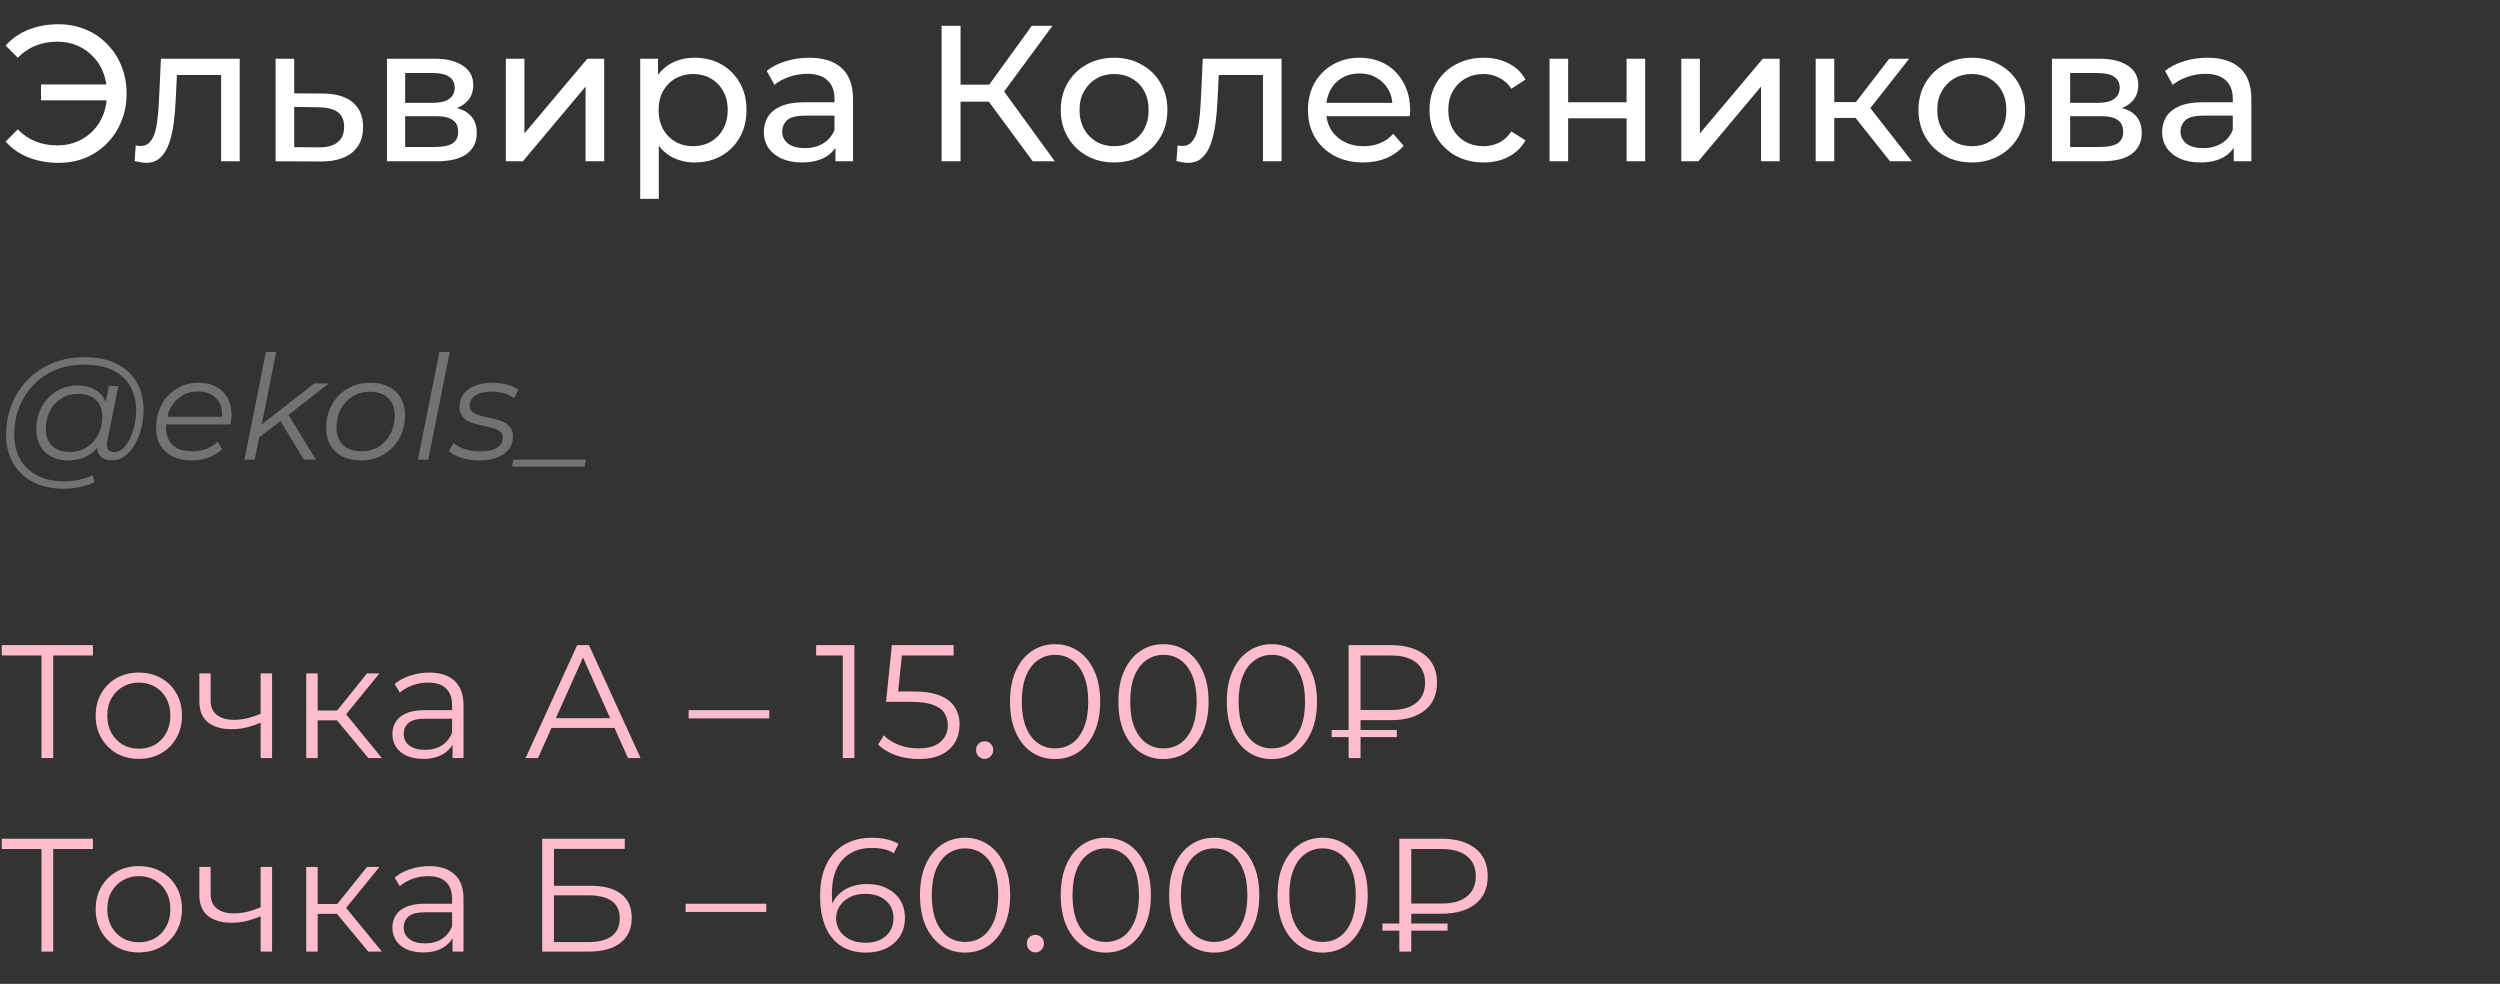 <?xml version="1.0" encoding="UTF-8"?> <svg xmlns="http://www.w3.org/2000/svg" width="310" height="122" viewBox="0 0 310 122" fill="none"><rect x="0" y="0" width="310" height="122" fill="#333333" stroke="none"/><path d="M7.902 60.6C6.414 60.6 5.136 60.318 4.068 59.754C3 59.19 2.178 58.404 1.602 57.396C1.038 56.388 0.756 55.224 0.756 53.904C0.756 52.596 0.984 51.36 1.44 50.196C1.896 49.032 2.55 48.012 3.402 47.136C4.254 46.248 5.28 45.552 6.48 45.048C7.68 44.544 9.024 44.292 10.512 44.292C12.072 44.292 13.392 44.568 14.472 45.12C15.564 45.66 16.392 46.422 16.956 47.406C17.52 48.378 17.802 49.518 17.802 50.826C17.802 51.654 17.7 52.446 17.496 53.202C17.304 53.946 17.028 54.612 16.668 55.2C16.32 55.776 15.906 56.238 15.426 56.586C14.958 56.922 14.448 57.09 13.896 57.09C13.236 57.09 12.738 56.898 12.402 56.514C12.066 56.13 11.97 55.614 12.114 54.966L12.384 53.67L12.816 52.518L12.942 50.628L13.5 47.874H14.67L13.302 54.714C13.206 55.194 13.242 55.542 13.41 55.758C13.578 55.962 13.836 56.064 14.184 56.064C14.568 56.064 14.922 55.914 15.246 55.614C15.57 55.314 15.852 54.912 16.092 54.408C16.344 53.904 16.536 53.346 16.668 52.734C16.812 52.122 16.884 51.492 16.884 50.844C16.884 49.716 16.638 48.732 16.146 47.892C15.666 47.04 14.946 46.38 13.986 45.912C13.026 45.444 11.832 45.21 10.404 45.21C9.096 45.21 7.908 45.438 6.84 45.894C5.784 46.338 4.878 46.956 4.122 47.748C3.366 48.54 2.784 49.464 2.376 50.52C1.968 51.564 1.764 52.674 1.764 53.85C1.764 55.002 1.998 56.016 2.466 56.892C2.946 57.768 3.648 58.452 4.572 58.944C5.508 59.436 6.648 59.682 7.992 59.682C8.64 59.682 9.264 59.616 9.864 59.484C10.464 59.352 11.01 59.16 11.502 58.908L11.7 59.808C11.184 60.06 10.59 60.252 9.918 60.384C9.258 60.528 8.586 60.6 7.902 60.6ZM8.424 57.09C7.656 57.09 6.972 56.934 6.372 56.622C5.784 56.31 5.322 55.866 4.986 55.29C4.662 54.714 4.5 54.036 4.5 53.256C4.5 52.488 4.626 51.774 4.878 51.114C5.13 50.454 5.484 49.878 5.94 49.386C6.396 48.882 6.936 48.492 7.56 48.216C8.184 47.94 8.874 47.802 9.63 47.802C10.842 47.802 11.772 48.132 12.42 48.792C13.068 49.44 13.398 50.364 13.41 51.564C13.422 52.584 13.23 53.514 12.834 54.354C12.438 55.182 11.868 55.848 11.124 56.352C10.38 56.844 9.48 57.09 8.424 57.09ZM8.676 56.046C9.456 56.046 10.146 55.854 10.746 55.47C11.346 55.086 11.82 54.57 12.168 53.922C12.516 53.262 12.69 52.518 12.69 51.69C12.69 50.778 12.42 50.076 11.88 49.584C11.34 49.092 10.596 48.846 9.648 48.846C8.892 48.846 8.214 49.032 7.614 49.404C7.014 49.776 6.54 50.292 6.192 50.952C5.856 51.6 5.688 52.344 5.688 53.184C5.688 54.096 5.952 54.804 6.48 55.308C7.008 55.8 7.74 56.046 8.676 56.046ZM23.764 57.09C22.864 57.09 22.078 56.928 21.406 56.604C20.746 56.268 20.236 55.8 19.876 55.2C19.528 54.6 19.354 53.886 19.354 53.058C19.354 51.978 19.582 51.018 20.038 50.178C20.494 49.338 21.118 48.678 21.91 48.198C22.702 47.706 23.596 47.46 24.592 47.46C25.432 47.46 26.158 47.622 26.77 47.946C27.382 48.258 27.856 48.714 28.192 49.314C28.54 49.914 28.714 50.634 28.714 51.474C28.714 51.666 28.702 51.864 28.678 52.068C28.654 52.26 28.624 52.446 28.588 52.626H20.29L20.452 51.672H27.994L27.472 52.032C27.592 51.276 27.538 50.64 27.31 50.124C27.082 49.608 26.728 49.218 26.248 48.954C25.78 48.678 25.216 48.54 24.556 48.54C23.788 48.54 23.104 48.732 22.504 49.116C21.904 49.488 21.436 50.01 21.1 50.682C20.764 51.342 20.596 52.116 20.596 53.004C20.596 53.952 20.866 54.684 21.406 55.2C21.958 55.704 22.78 55.956 23.872 55.956C24.508 55.956 25.096 55.854 25.636 55.65C26.176 55.434 26.62 55.14 26.968 54.768L27.544 55.686C27.1 56.13 26.542 56.478 25.87 56.73C25.21 56.97 24.508 57.09 23.764 57.09ZM31.837 54.48L32.089 52.914L38.965 47.55H40.783L35.617 51.564L34.915 52.104L31.837 54.48ZM30.307 57L32.971 43.644H34.249L31.585 57H30.307ZM37.687 57L34.699 52.086L35.581 51.132L39.181 57H37.687ZM44.749 57.09C43.873 57.09 43.111 56.928 42.463 56.604C41.827 56.268 41.329 55.8 40.969 55.2C40.621 54.6 40.447 53.892 40.447 53.076C40.447 51.996 40.681 51.036 41.149 50.196C41.617 49.344 42.265 48.678 43.093 48.198C43.921 47.706 44.863 47.46 45.919 47.46C46.795 47.46 47.551 47.622 48.187 47.946C48.835 48.27 49.333 48.732 49.681 49.332C50.041 49.932 50.221 50.64 50.221 51.456C50.221 52.536 49.987 53.502 49.519 54.354C49.051 55.194 48.403 55.86 47.575 56.352C46.759 56.844 45.817 57.09 44.749 57.09ZM44.839 55.956C45.631 55.956 46.333 55.77 46.945 55.398C47.569 55.014 48.055 54.486 48.403 53.814C48.763 53.142 48.943 52.38 48.943 51.528C48.943 50.592 48.667 49.866 48.115 49.35C47.575 48.834 46.813 48.576 45.829 48.576C45.049 48.576 44.347 48.768 43.723 49.152C43.099 49.536 42.607 50.064 42.247 50.736C41.899 51.396 41.725 52.158 41.725 53.022C41.725 53.946 41.995 54.666 42.535 55.182C43.087 55.698 43.855 55.956 44.839 55.956ZM51.823 57L54.487 43.644H55.765L53.101 57H51.823ZM59.41 57.09C58.642 57.09 57.916 56.982 57.233 56.766C56.548 56.55 56.02 56.274 55.648 55.938L56.261 54.93C56.62 55.254 57.094 55.512 57.682 55.704C58.27 55.884 58.889 55.974 59.536 55.974C60.437 55.974 61.127 55.824 61.606 55.524C62.099 55.224 62.344 54.81 62.344 54.282C62.344 53.922 62.212 53.652 61.949 53.472C61.697 53.28 61.367 53.136 60.959 53.04C60.55 52.932 60.118 52.83 59.663 52.734C59.206 52.638 58.775 52.518 58.367 52.374C57.959 52.218 57.623 51.984 57.358 51.672C57.106 51.36 56.98 50.94 56.98 50.412C56.98 49.812 57.148 49.29 57.484 48.846C57.833 48.402 58.312 48.06 58.925 47.82C59.536 47.58 60.257 47.46 61.084 47.46C61.684 47.46 62.279 47.538 62.867 47.694C63.455 47.85 63.928 48.066 64.288 48.342L63.748 49.368C63.377 49.08 62.944 48.876 62.453 48.756C61.961 48.624 61.468 48.558 60.977 48.558C60.1 48.558 59.422 48.72 58.943 49.044C58.474 49.356 58.24 49.77 58.24 50.286C58.24 50.646 58.367 50.922 58.618 51.114C58.883 51.306 59.218 51.456 59.627 51.564C60.035 51.672 60.467 51.774 60.922 51.87C61.391 51.954 61.822 52.074 62.218 52.23C62.627 52.386 62.956 52.614 63.209 52.914C63.472 53.202 63.605 53.61 63.605 54.138C63.605 54.762 63.431 55.296 63.083 55.74C62.734 56.172 62.242 56.508 61.606 56.748C60.983 56.976 60.251 57.09 59.41 57.09ZM63.484 57.864L63.664 57H72.664L72.484 57.864H63.484Z" fill="#727272"></path><path d="M5.088 12.44V10.472H14.088V12.44H5.088ZM7.248 3.008C8.464 3.008 9.584 3.224 10.608 3.656C11.632 4.072 12.52 4.672 13.272 5.456C14.04 6.224 14.632 7.128 15.048 8.168C15.48 9.208 15.696 10.352 15.696 11.6C15.696 12.848 15.48 13.992 15.048 15.032C14.632 16.072 14.04 16.984 13.272 17.768C12.52 18.536 11.632 19.136 10.608 19.568C9.584 19.984 8.464 20.192 7.248 20.192C5.904 20.192 4.664 19.968 3.528 19.52C2.408 19.072 1.464 18.416 0.696 17.552L2.208 16.04C2.88 16.728 3.624 17.232 4.44 17.552C5.272 17.872 6.168 18.032 7.128 18.032C8.008 18.032 8.824 17.872 9.576 17.552C10.328 17.232 10.976 16.792 11.52 16.232C12.08 15.656 12.512 14.976 12.816 14.192C13.12 13.392 13.272 12.528 13.272 11.6C13.272 10.672 13.12 9.816 12.816 9.032C12.512 8.232 12.08 7.552 11.52 6.992C10.976 6.416 10.328 5.968 9.576 5.648C8.824 5.328 8.008 5.168 7.128 5.168C6.168 5.168 5.272 5.328 4.44 5.648C3.624 5.968 2.88 6.472 2.208 7.16L0.696 5.648C1.464 4.784 2.408 4.128 3.528 3.68C4.664 3.232 5.904 3.008 7.248 3.008ZM16.69 19.976L16.834 18.032C16.946 18.048 17.05 18.064 17.146 18.08C17.242 18.096 17.33 18.104 17.41 18.104C17.922 18.104 18.322 17.928 18.61 17.576C18.914 17.224 19.138 16.76 19.282 16.184C19.426 15.592 19.53 14.928 19.594 14.192C19.658 13.456 19.706 12.72 19.738 11.984L19.954 7.28H29.722V20H27.418V8.624L27.97 9.296H21.442L21.97 8.6L21.802 12.128C21.754 13.248 21.666 14.296 21.538 15.272C21.41 16.248 21.21 17.104 20.938 17.84C20.682 18.576 20.322 19.152 19.858 19.568C19.41 19.984 18.826 20.192 18.106 20.192C17.898 20.192 17.674 20.168 17.434 20.12C17.21 20.088 16.962 20.04 16.69 19.976ZM40.057 11.6C41.673 11.616 42.905 11.984 43.753 12.704C44.601 13.424 45.025 14.44 45.025 15.752C45.025 17.128 44.561 18.192 43.633 18.944C42.705 19.68 41.393 20.04 39.697 20.024L34.177 20V7.28H36.481V11.576L40.057 11.6ZM39.505 18.272C40.545 18.288 41.329 18.08 41.857 17.648C42.401 17.216 42.673 16.576 42.673 15.728C42.673 14.896 42.409 14.288 41.881 13.904C41.353 13.52 40.561 13.32 39.505 13.304L36.481 13.256V18.248L39.505 18.272ZM47.982 20V7.28H53.886C55.374 7.28 56.542 7.568 57.39 8.144C58.254 8.704 58.686 9.504 58.686 10.544C58.686 11.584 58.278 12.392 57.462 12.968C56.662 13.528 55.598 13.808 54.27 13.808L54.63 13.184C56.15 13.184 57.278 13.464 58.014 14.024C58.75 14.584 59.118 15.408 59.118 16.496C59.118 17.6 58.702 18.464 57.87 19.088C57.054 19.696 55.798 20 54.102 20H47.982ZM50.238 18.224H53.934C54.894 18.224 55.614 18.08 56.094 17.792C56.574 17.488 56.814 17.008 56.814 16.352C56.814 15.68 56.59 15.192 56.142 14.888C55.71 14.568 55.022 14.408 54.078 14.408H50.238V18.224ZM50.238 12.752H53.694C54.574 12.752 55.238 12.592 55.686 12.272C56.15 11.936 56.382 11.472 56.382 10.88C56.382 10.272 56.15 9.816 55.686 9.512C55.238 9.208 54.574 9.056 53.694 9.056H50.238V12.752ZM62.724 20V7.28H65.028V16.544L72.828 7.28H74.916V20H72.612V10.736L64.836 20H62.724ZM86.132 20.144C85.076 20.144 84.108 19.904 83.228 19.424C82.364 18.928 81.668 18.2 81.14 17.24C80.628 16.28 80.372 15.08 80.372 13.64C80.372 12.2 80.62 11 81.116 10.04C81.628 9.08 82.316 8.36 83.18 7.88C84.06 7.4 85.044 7.16 86.132 7.16C87.38 7.16 88.484 7.432 89.444 7.976C90.404 8.52 91.164 9.28 91.724 10.256C92.284 11.216 92.564 12.344 92.564 13.64C92.564 14.936 92.284 16.072 91.724 17.048C91.164 18.024 90.404 18.784 89.444 19.328C88.484 19.872 87.38 20.144 86.132 20.144ZM79.388 24.656V7.28H81.596V10.712L81.452 13.664L81.692 16.616V24.656H79.388ZM85.94 18.128C86.756 18.128 87.484 17.944 88.124 17.576C88.78 17.208 89.292 16.688 89.66 16.016C90.044 15.328 90.236 14.536 90.236 13.64C90.236 12.728 90.044 11.944 89.66 11.288C89.292 10.616 88.78 10.096 88.124 9.728C87.484 9.36 86.756 9.176 85.94 9.176C85.14 9.176 84.412 9.36 83.756 9.728C83.116 10.096 82.604 10.616 82.22 11.288C81.852 11.944 81.668 12.728 81.668 13.64C81.668 14.536 81.852 15.328 82.22 16.016C82.604 16.688 83.116 17.208 83.756 17.576C84.412 17.944 85.14 18.128 85.94 18.128ZM103.595 20V17.312L103.475 16.808V12.224C103.475 11.248 103.187 10.496 102.611 9.968C102.051 9.424 101.203 9.152 100.067 9.152C99.314 9.152 98.579 9.28 97.859 9.536C97.138 9.776 96.531 10.104 96.034 10.52L95.075 8.792C95.731 8.264 96.514 7.864 97.427 7.592C98.355 7.304 99.323 7.16 100.331 7.16C102.075 7.16 103.419 7.584 104.363 8.432C105.307 9.28 105.779 10.576 105.779 12.32V20H103.595ZM99.418 20.144C98.475 20.144 97.642 19.984 96.922 19.664C96.219 19.344 95.674 18.904 95.29 18.344C94.906 17.768 94.715 17.12 94.715 16.4C94.715 15.712 94.874 15.088 95.195 14.528C95.531 13.968 96.067 13.52 96.802 13.184C97.555 12.848 98.562 12.68 99.826 12.68H103.859V14.336H99.922C98.77 14.336 97.995 14.528 97.594 14.912C97.195 15.296 96.995 15.76 96.995 16.304C96.995 16.928 97.243 17.432 97.739 17.816C98.234 18.184 98.922 18.368 99.802 18.368C100.667 18.368 101.419 18.176 102.059 17.792C102.715 17.408 103.187 16.848 103.475 16.112L103.931 17.696C103.627 18.448 103.091 19.048 102.323 19.496C101.555 19.928 100.587 20.144 99.418 20.144ZM128.061 20L121.965 11.72L123.909 10.52L130.797 20H128.061ZM116.757 20V3.2H119.109V20H116.757ZM118.389 12.608V10.496H123.837V12.608H118.389ZM124.125 11.864L121.917 11.528L127.941 3.2H130.509L124.125 11.864ZM138.157 20.144C136.877 20.144 135.741 19.864 134.749 19.304C133.757 18.744 132.973 17.976 132.397 17C131.821 16.008 131.533 14.888 131.533 13.64C131.533 12.376 131.821 11.256 132.397 10.28C132.973 9.304 133.757 8.544 134.749 8C135.741 7.44 136.877 7.16 138.157 7.16C139.421 7.16 140.549 7.44 141.541 8C142.549 8.544 143.333 9.304 143.893 10.28C144.469 11.24 144.757 12.36 144.757 13.64C144.757 14.904 144.469 16.024 143.893 17C143.333 17.976 142.549 18.744 141.541 19.304C140.549 19.864 139.421 20.144 138.157 20.144ZM138.157 18.128C138.973 18.128 139.701 17.944 140.341 17.576C140.997 17.208 141.509 16.688 141.877 16.016C142.245 15.328 142.429 14.536 142.429 13.64C142.429 12.728 142.245 11.944 141.877 11.288C141.509 10.616 140.997 10.096 140.341 9.728C139.701 9.36 138.973 9.176 138.157 9.176C137.341 9.176 136.613 9.36 135.973 9.728C135.333 10.096 134.821 10.616 134.437 11.288C134.053 11.944 133.861 12.728 133.861 13.64C133.861 14.536 134.053 15.328 134.437 16.016C134.821 16.688 135.333 17.208 135.973 17.576C136.613 17.944 137.341 18.128 138.157 18.128ZM145.878 19.976L146.022 18.032C146.134 18.048 146.238 18.064 146.334 18.08C146.43 18.096 146.518 18.104 146.598 18.104C147.11 18.104 147.51 17.928 147.798 17.576C148.102 17.224 148.326 16.76 148.47 16.184C148.614 15.592 148.718 14.928 148.782 14.192C148.846 13.456 148.894 12.72 148.926 11.984L149.142 7.28H158.91V20H156.606V8.624L157.158 9.296H150.63L151.158 8.6L150.99 12.128C150.942 13.248 150.854 14.296 150.726 15.272C150.598 16.248 150.398 17.104 150.126 17.84C149.87 18.576 149.51 19.152 149.046 19.568C148.598 19.984 148.014 20.192 147.294 20.192C147.086 20.192 146.862 20.168 146.622 20.12C146.398 20.088 146.15 20.04 145.878 19.976ZM169.029 20.144C167.669 20.144 166.469 19.864 165.429 19.304C164.405 18.744 163.605 17.976 163.029 17C162.469 16.024 162.189 14.904 162.189 13.64C162.189 12.376 162.461 11.256 163.005 10.28C163.565 9.304 164.325 8.544 165.285 8C166.261 7.44 167.357 7.16 168.573 7.16C169.805 7.16 170.893 7.432 171.837 7.976C172.781 8.52 173.517 9.288 174.045 10.28C174.589 11.256 174.861 12.4 174.861 13.712C174.861 13.808 174.853 13.92 174.837 14.048C174.837 14.176 174.829 14.296 174.813 14.408H163.989V12.752H173.613L172.677 13.328C172.693 12.512 172.525 11.784 172.173 11.144C171.821 10.504 171.333 10.008 170.709 9.656C170.101 9.288 169.389 9.104 168.573 9.104C167.773 9.104 167.061 9.288 166.437 9.656C165.813 10.008 165.325 10.512 164.973 11.168C164.621 11.808 164.445 12.544 164.445 13.376V13.76C164.445 14.608 164.637 15.368 165.021 16.04C165.421 16.696 165.973 17.208 166.677 17.576C167.381 17.944 168.189 18.128 169.101 18.128C169.853 18.128 170.533 18 171.141 17.744C171.765 17.488 172.309 17.104 172.773 16.592L174.045 18.08C173.469 18.752 172.749 19.264 171.885 19.616C171.037 19.968 170.085 20.144 169.029 20.144ZM183.979 20.144C182.683 20.144 181.523 19.864 180.499 19.304C179.491 18.744 178.699 17.976 178.123 17C177.547 16.024 177.259 14.904 177.259 13.64C177.259 12.376 177.547 11.256 178.123 10.28C178.699 9.304 179.491 8.544 180.499 8C181.523 7.44 182.683 7.16 183.979 7.16C185.131 7.16 186.155 7.392 187.051 7.856C187.963 8.304 188.667 8.976 189.163 9.872L187.411 11C186.995 10.376 186.483 9.92 185.875 9.632C185.283 9.328 184.643 9.176 183.955 9.176C183.123 9.176 182.379 9.36 181.723 9.728C181.067 10.096 180.547 10.616 180.163 11.288C179.779 11.944 179.587 12.728 179.587 13.64C179.587 14.552 179.779 15.344 180.163 16.016C180.547 16.688 181.067 17.208 181.723 17.576C182.379 17.944 183.123 18.128 183.955 18.128C184.643 18.128 185.283 17.984 185.875 17.696C186.483 17.392 186.995 16.928 187.411 16.304L189.163 17.408C188.667 18.288 187.963 18.968 187.051 19.448C186.155 19.912 185.131 20.144 183.979 20.144ZM192.146 20V7.28H194.45V12.68H201.698V7.28H204.002V20H201.698V14.672H194.45V20H192.146ZM208.482 20V7.28H210.786V16.544L218.586 7.28H220.674V20H218.37V10.736L210.594 20H208.482ZM234.362 20L229.442 13.808L231.338 12.656L237.074 20H234.362ZM225.146 20V7.28H227.45V20H225.146ZM226.754 14.624V12.656H230.954V14.624H226.754ZM231.53 13.904L229.394 13.616L234.266 7.28H236.738L231.53 13.904ZM244.516 20.144C243.236 20.144 242.1 19.864 241.108 19.304C240.116 18.744 239.332 17.976 238.756 17C238.18 16.008 237.892 14.888 237.892 13.64C237.892 12.376 238.18 11.256 238.756 10.28C239.332 9.304 240.116 8.544 241.108 8C242.1 7.44 243.236 7.16 244.516 7.16C245.78 7.16 246.908 7.44 247.9 8C248.908 8.544 249.692 9.304 250.252 10.28C250.828 11.24 251.116 12.36 251.116 13.64C251.116 14.904 250.828 16.024 250.252 17C249.692 17.976 248.908 18.744 247.9 19.304C246.908 19.864 245.78 20.144 244.516 20.144ZM244.516 18.128C245.332 18.128 246.06 17.944 246.7 17.576C247.356 17.208 247.868 16.688 248.236 16.016C248.604 15.328 248.788 14.536 248.788 13.64C248.788 12.728 248.604 11.944 248.236 11.288C247.868 10.616 247.356 10.096 246.7 9.728C246.06 9.36 245.332 9.176 244.516 9.176C243.7 9.176 242.972 9.36 242.332 9.728C241.692 10.096 241.18 10.616 240.796 11.288C240.412 11.944 240.22 12.728 240.22 13.64C240.22 14.536 240.412 15.328 240.796 16.016C241.18 16.688 241.692 17.208 242.332 17.576C242.972 17.944 243.7 18.128 244.516 18.128ZM254.443 20V7.28H260.347C261.835 7.28 263.003 7.568 263.851 8.144C264.715 8.704 265.147 9.504 265.147 10.544C265.147 11.584 264.739 12.392 263.923 12.968C263.123 13.528 262.059 13.808 260.731 13.808L261.091 13.184C262.611 13.184 263.739 13.464 264.475 14.024C265.211 14.584 265.579 15.408 265.579 16.496C265.579 17.6 265.163 18.464 264.331 19.088C263.515 19.696 262.259 20 260.563 20H254.443ZM256.699 18.224H260.395C261.355 18.224 262.075 18.08 262.555 17.792C263.035 17.488 263.275 17.008 263.275 16.352C263.275 15.68 263.051 15.192 262.603 14.888C262.171 14.568 261.483 14.408 260.539 14.408H256.699V18.224ZM256.699 12.752H260.155C261.035 12.752 261.699 12.592 262.147 12.272C262.611 11.936 262.843 11.472 262.843 10.88C262.843 10.272 262.611 9.816 262.147 9.512C261.699 9.208 261.035 9.056 260.155 9.056H256.699V12.752ZM276.985 20V17.312L276.865 16.808V12.224C276.865 11.248 276.577 10.496 276.001 9.968C275.441 9.424 274.593 9.152 273.457 9.152C272.705 9.152 271.969 9.28 271.249 9.536C270.529 9.776 269.921 10.104 269.425 10.52L268.465 8.792C269.121 8.264 269.905 7.864 270.817 7.592C271.745 7.304 272.713 7.16 273.721 7.16C275.465 7.16 276.809 7.584 277.753 8.432C278.697 9.28 279.169 10.576 279.169 12.32V20H276.985ZM272.809 20.144C271.865 20.144 271.033 19.984 270.313 19.664C269.609 19.344 269.065 18.904 268.681 18.344C268.297 17.768 268.105 17.12 268.105 16.4C268.105 15.712 268.265 15.088 268.585 14.528C268.921 13.968 269.457 13.52 270.193 13.184C270.945 12.848 271.953 12.68 273.217 12.68H277.249V14.336H273.313C272.161 14.336 271.385 14.528 270.985 14.912C270.585 15.296 270.385 15.76 270.385 16.304C270.385 16.928 270.633 17.432 271.129 17.816C271.625 18.184 272.313 18.368 273.193 18.368C274.057 18.368 274.809 18.176 275.449 17.792C276.105 17.408 276.577 16.848 276.865 16.112L277.321 17.696C277.017 18.448 276.481 19.048 275.713 19.496C274.945 19.928 273.977 20.144 272.809 20.144Z" fill="white"></path><path d="M5.14 94V80.88L5.54 81.28H0.22V80H11.52V81.28H6.22L6.6 80.88V94H5.14ZM17.204 94.1C16.191 94.1 15.277 93.873 14.464 93.42C13.664 92.953 13.031 92.32 12.564 91.52C12.097 90.707 11.864 89.78 11.864 88.74C11.864 87.687 12.097 86.76 12.564 85.96C13.031 85.16 13.664 84.533 14.464 84.08C15.264 83.627 16.177 83.4 17.204 83.4C18.244 83.4 19.164 83.627 19.964 84.08C20.777 84.533 21.411 85.16 21.864 85.96C22.331 86.76 22.564 87.687 22.564 88.74C22.564 89.78 22.331 90.707 21.864 91.52C21.411 92.32 20.777 92.953 19.964 93.42C19.151 93.873 18.231 94.1 17.204 94.1ZM17.204 92.84C17.964 92.84 18.637 92.673 19.224 92.34C19.811 91.993 20.271 91.513 20.604 90.9C20.951 90.273 21.124 89.553 21.124 88.74C21.124 87.913 20.951 87.193 20.604 86.58C20.271 85.967 19.811 85.493 19.224 85.16C18.637 84.813 17.971 84.64 17.224 84.64C16.477 84.64 15.811 84.813 15.224 85.16C14.637 85.493 14.171 85.967 13.824 86.58C13.477 87.193 13.304 87.913 13.304 88.74C13.304 89.553 13.477 90.273 13.824 90.9C14.171 91.513 14.637 91.993 15.224 92.34C15.811 92.673 16.471 92.84 17.204 92.84ZM32.439 89.56C31.826 89.827 31.206 90.04 30.579 90.2C29.966 90.347 29.352 90.42 28.739 90.42C27.499 90.42 26.519 90.14 25.799 89.58C25.079 89.007 24.719 88.127 24.719 86.94V83.5H26.119V86.86C26.119 87.66 26.379 88.26 26.899 88.66C27.419 89.06 28.119 89.26 28.999 89.26C29.532 89.26 30.092 89.193 30.679 89.06C31.266 88.913 31.859 88.707 32.459 88.44L32.439 89.56ZM32.319 94V83.5H33.739V94H32.319ZM45.672 94L41.352 88.8L42.532 88.1L47.352 94H45.672ZM37.972 94V83.5H39.392V94H37.972ZM38.952 89.32V88.1H42.332V89.32H38.952ZM42.652 88.9L41.332 88.7L45.512 83.5H47.052L42.652 88.9ZM56.117 94V91.68L56.057 91.3V87.42C56.057 86.527 55.804 85.84 55.297 85.36C54.804 84.88 54.064 84.64 53.077 84.64C52.397 84.64 51.751 84.753 51.137 84.98C50.524 85.207 50.004 85.507 49.577 85.88L48.937 84.82C49.471 84.367 50.111 84.02 50.857 83.78C51.604 83.527 52.391 83.4 53.217 83.4C54.577 83.4 55.624 83.74 56.357 84.42C57.104 85.087 57.477 86.107 57.477 87.48V94H56.117ZM52.497 94.1C51.711 94.1 51.024 93.973 50.437 93.72C49.864 93.453 49.424 93.093 49.117 92.64C48.811 92.173 48.657 91.64 48.657 91.04C48.657 90.493 48.784 90 49.037 89.56C49.304 89.107 49.731 88.747 50.317 88.48C50.917 88.2 51.717 88.06 52.717 88.06H56.337V89.12H52.757C51.744 89.12 51.037 89.3 50.637 89.66C50.251 90.02 50.057 90.467 50.057 91C50.057 91.6 50.291 92.08 50.757 92.44C51.224 92.8 51.877 92.98 52.717 92.98C53.517 92.98 54.204 92.8 54.777 92.44C55.364 92.067 55.791 91.533 56.057 90.84L56.377 91.82C56.111 92.513 55.644 93.067 54.977 93.48C54.324 93.893 53.497 94.1 52.497 94.1ZM65.172 94L71.572 80H73.032L79.432 94H77.872L71.992 80.86H72.592L66.712 94H65.172ZM67.692 90.26L68.132 89.06H76.272L76.712 90.26H67.692ZM85.389 89.08V88.06H95.389V89.08H85.389ZM104.503 94V80.6L105.143 81.28H101.203V80H105.943V94H104.503ZM113.91 94.12C112.91 94.12 111.957 93.96 111.05 93.64C110.143 93.307 109.423 92.867 108.89 92.32L109.59 91.18C110.03 91.647 110.63 92.033 111.39 92.34C112.163 92.647 112.997 92.8 113.89 92.8C115.077 92.8 115.977 92.54 116.59 92.02C117.217 91.487 117.53 90.793 117.53 89.94C117.53 89.34 117.383 88.827 117.09 88.4C116.81 87.96 116.33 87.62 115.65 87.38C114.97 87.14 114.037 87.02 112.85 87.02H109.87L110.59 80H118.25V81.28H111.17L111.91 80.58L111.29 86.46L110.55 85.74H113.17C114.583 85.74 115.717 85.913 116.57 86.26C117.423 86.607 118.037 87.093 118.41 87.72C118.797 88.333 118.99 89.053 118.99 89.88C118.99 90.667 118.803 91.387 118.43 92.04C118.057 92.68 117.497 93.187 116.75 93.56C116.003 93.933 115.057 94.12 113.91 94.12ZM122.098 94.1C121.805 94.1 121.551 93.993 121.338 93.78C121.138 93.567 121.038 93.307 121.038 93C121.038 92.68 121.138 92.42 121.338 92.22C121.551 92.02 121.805 91.92 122.098 91.92C122.391 91.92 122.638 92.02 122.838 92.22C123.051 92.42 123.158 92.68 123.158 93C123.158 93.307 123.051 93.567 122.838 93.78C122.638 93.993 122.391 94.1 122.098 94.1ZM130.822 94.12C129.742 94.12 128.782 93.84 127.942 93.28C127.102 92.707 126.442 91.893 125.962 90.84C125.482 89.773 125.242 88.493 125.242 87C125.242 85.507 125.482 84.233 125.962 83.18C126.442 82.113 127.102 81.3 127.942 80.74C128.782 80.167 129.742 79.88 130.822 79.88C131.902 79.88 132.862 80.167 133.702 80.74C134.542 81.3 135.202 82.113 135.682 83.18C136.175 84.233 136.422 85.507 136.422 87C136.422 88.493 136.175 89.773 135.682 90.84C135.202 91.893 134.542 92.707 133.702 93.28C132.862 93.84 131.902 94.12 130.822 94.12ZM130.822 92.8C131.648 92.8 132.368 92.58 132.982 92.14C133.595 91.687 134.075 91.033 134.422 90.18C134.768 89.313 134.942 88.253 134.942 87C134.942 85.747 134.768 84.693 134.422 83.84C134.075 82.973 133.595 82.32 132.982 81.88C132.368 81.427 131.648 81.2 130.822 81.2C130.022 81.2 129.308 81.427 128.682 81.88C128.055 82.32 127.568 82.973 127.222 83.84C126.875 84.693 126.702 85.747 126.702 87C126.702 88.253 126.875 89.313 127.222 90.18C127.568 91.033 128.055 91.687 128.682 92.14C129.308 92.58 130.022 92.8 130.822 92.8ZM144.264 94.12C143.184 94.12 142.224 93.84 141.384 93.28C140.544 92.707 139.884 91.893 139.404 90.84C138.924 89.773 138.684 88.493 138.684 87C138.684 85.507 138.924 84.233 139.404 83.18C139.884 82.113 140.544 81.3 141.384 80.74C142.224 80.167 143.184 79.88 144.264 79.88C145.344 79.88 146.304 80.167 147.144 80.74C147.984 81.3 148.644 82.113 149.124 83.18C149.617 84.233 149.864 85.507 149.864 87C149.864 88.493 149.617 89.773 149.124 90.84C148.644 91.893 147.984 92.707 147.144 93.28C146.304 93.84 145.344 94.12 144.264 94.12ZM144.264 92.8C145.09 92.8 145.81 92.58 146.424 92.14C147.037 91.687 147.517 91.033 147.864 90.18C148.21 89.313 148.384 88.253 148.384 87C148.384 85.747 148.21 84.693 147.864 83.84C147.517 82.973 147.037 82.32 146.424 81.88C145.81 81.427 145.09 81.2 144.264 81.2C143.464 81.2 142.75 81.427 142.124 81.88C141.497 82.32 141.01 82.973 140.664 83.84C140.317 84.693 140.144 85.747 140.144 87C140.144 88.253 140.317 89.313 140.664 90.18C141.01 91.033 141.497 91.687 142.124 92.14C142.75 92.58 143.464 92.8 144.264 92.8ZM157.706 94.12C156.626 94.12 155.666 93.84 154.826 93.28C153.986 92.707 153.326 91.893 152.846 90.84C152.366 89.773 152.126 88.493 152.126 87C152.126 85.507 152.366 84.233 152.846 83.18C153.326 82.113 153.986 81.3 154.826 80.74C155.666 80.167 156.626 79.88 157.706 79.88C158.786 79.88 159.746 80.167 160.586 80.74C161.426 81.3 162.086 82.113 162.566 83.18C163.059 84.233 163.306 85.507 163.306 87C163.306 88.493 163.059 89.773 162.566 90.84C162.086 91.893 161.426 92.707 160.586 93.28C159.746 93.84 158.786 94.12 157.706 94.12ZM157.706 92.8C158.533 92.8 159.253 92.58 159.866 92.14C160.479 91.687 160.959 91.033 161.306 90.18C161.653 89.313 161.826 88.253 161.826 87C161.826 85.747 161.653 84.693 161.306 83.84C160.959 82.973 160.479 82.32 159.866 81.88C159.253 81.427 158.533 81.2 157.706 81.2C156.906 81.2 156.193 81.427 155.566 81.88C154.939 82.32 154.453 82.973 154.106 83.84C153.759 84.693 153.586 85.747 153.586 87C153.586 88.253 153.759 89.313 154.106 90.18C154.453 91.033 154.939 91.687 155.566 92.14C156.193 92.58 156.906 92.8 157.706 92.8ZM167.228 94V80H172.468C174.241 80 175.635 80.4 176.648 81.2C177.675 82 178.188 83.147 178.188 84.64C178.188 86.147 177.675 87.3 176.648 88.1C175.635 88.9 174.241 89.3 172.468 89.3H168.048L168.708 88.6V94H167.228ZM168.708 88.72L168.048 88.04H172.488C173.848 88.04 174.888 87.747 175.608 87.16C176.341 86.573 176.708 85.74 176.708 84.66C176.708 83.58 176.341 82.747 175.608 82.16C174.888 81.573 173.848 81.28 172.488 81.28H168.048L168.708 80.58V88.72ZM165.128 91.4V90.52H173.208V91.4H165.128ZM5.14 118V104.88L5.54 105.28H0.22V104H11.52V105.28H6.22L6.6 104.88V118H5.14ZM17.204 118.1C16.191 118.1 15.277 117.873 14.464 117.42C13.664 116.953 13.031 116.32 12.564 115.52C12.097 114.707 11.864 113.78 11.864 112.74C11.864 111.687 12.097 110.76 12.564 109.96C13.031 109.16 13.664 108.533 14.464 108.08C15.264 107.627 16.177 107.4 17.204 107.4C18.244 107.4 19.164 107.627 19.964 108.08C20.777 108.533 21.411 109.16 21.864 109.96C22.331 110.76 22.564 111.687 22.564 112.74C22.564 113.78 22.331 114.707 21.864 115.52C21.411 116.32 20.777 116.953 19.964 117.42C19.151 117.873 18.231 118.1 17.204 118.1ZM17.204 116.84C17.964 116.84 18.637 116.673 19.224 116.34C19.811 115.993 20.271 115.513 20.604 114.9C20.951 114.273 21.124 113.553 21.124 112.74C21.124 111.913 20.951 111.193 20.604 110.58C20.271 109.967 19.811 109.493 19.224 109.16C18.637 108.813 17.971 108.64 17.224 108.64C16.477 108.64 15.811 108.813 15.224 109.16C14.637 109.493 14.171 109.967 13.824 110.58C13.477 111.193 13.304 111.913 13.304 112.74C13.304 113.553 13.477 114.273 13.824 114.9C14.171 115.513 14.637 115.993 15.224 116.34C15.811 116.673 16.471 116.84 17.204 116.84ZM32.439 113.56C31.826 113.827 31.206 114.04 30.579 114.2C29.966 114.347 29.352 114.42 28.739 114.42C27.499 114.42 26.519 114.14 25.799 113.58C25.079 113.007 24.719 112.127 24.719 110.94V107.5H26.119V110.86C26.119 111.66 26.379 112.26 26.899 112.66C27.419 113.06 28.119 113.26 28.999 113.26C29.532 113.26 30.092 113.193 30.679 113.06C31.266 112.913 31.859 112.707 32.459 112.44L32.439 113.56ZM32.319 118V107.5H33.739V118H32.319ZM45.672 118L41.352 112.8L42.532 112.1L47.352 118H45.672ZM37.972 118V107.5H39.392V118H37.972ZM38.952 113.32V112.1H42.332V113.32H38.952ZM42.652 112.9L41.332 112.7L45.512 107.5H47.052L42.652 112.9ZM56.117 118V115.68L56.057 115.3V111.42C56.057 110.527 55.804 109.84 55.297 109.36C54.804 108.88 54.064 108.64 53.077 108.64C52.397 108.64 51.751 108.753 51.137 108.98C50.524 109.207 50.004 109.507 49.577 109.88L48.937 108.82C49.471 108.367 50.111 108.02 50.857 107.78C51.604 107.527 52.391 107.4 53.217 107.4C54.577 107.4 55.624 107.74 56.357 108.42C57.104 109.087 57.477 110.107 57.477 111.48V118H56.117ZM52.497 118.1C51.711 118.1 51.024 117.973 50.437 117.72C49.864 117.453 49.424 117.093 49.117 116.64C48.811 116.173 48.657 115.64 48.657 115.04C48.657 114.493 48.784 114 49.037 113.56C49.304 113.107 49.731 112.747 50.317 112.48C50.917 112.2 51.717 112.06 52.717 112.06H56.337V113.12H52.757C51.744 113.12 51.037 113.3 50.637 113.66C50.251 114.02 50.057 114.467 50.057 115C50.057 115.6 50.291 116.08 50.757 116.44C51.224 116.8 51.877 116.98 52.717 116.98C53.517 116.98 54.204 116.8 54.777 116.44C55.364 116.067 55.791 115.533 56.057 114.84L56.377 115.82C56.111 116.513 55.644 117.067 54.977 117.48C54.324 117.893 53.497 118.1 52.497 118.1ZM67.232 118V104H77.472V105.26H68.692V109.84H73.272C74.925 109.84 76.178 110.18 77.032 110.86C77.898 111.527 78.332 112.513 78.332 113.82C78.332 115.167 77.865 116.2 76.932 116.92C76.012 117.64 74.685 118 72.952 118H67.232ZM68.692 116.82H72.932C74.225 116.82 75.198 116.573 75.852 116.08C76.519 115.573 76.852 114.84 76.852 113.88C76.852 111.973 75.545 111.02 72.932 111.02H68.692V116.82ZM85.018 113.08V112.06H95.018V113.08H85.018ZM107.432 118.12C106.192 118.12 105.146 117.847 104.292 117.3C103.439 116.74 102.792 115.94 102.352 114.9C101.912 113.847 101.692 112.587 101.692 111.12C101.692 109.533 101.959 108.207 102.492 107.14C103.039 106.06 103.792 105.247 104.752 104.7C105.712 104.153 106.826 103.88 108.092 103.88C108.719 103.88 109.319 103.94 109.892 104.06C110.466 104.18 110.972 104.373 111.412 104.64L110.832 105.8C110.472 105.56 110.059 105.393 109.592 105.3C109.126 105.193 108.632 105.14 108.112 105.14C106.606 105.14 105.399 105.62 104.492 106.58C103.599 107.54 103.152 108.973 103.152 110.88C103.152 111.173 103.166 111.54 103.192 111.98C103.232 112.407 103.312 112.833 103.432 113.26L102.932 112.88C103.079 112.187 103.366 111.6 103.792 111.12C104.219 110.627 104.752 110.253 105.392 110C106.032 109.747 106.732 109.62 107.492 109.62C108.426 109.62 109.246 109.793 109.952 110.14C110.659 110.487 111.212 110.973 111.612 111.6C112.012 112.227 112.212 112.967 112.212 113.82C112.212 114.687 112.006 115.447 111.592 116.1C111.179 116.74 110.606 117.24 109.872 117.6C109.152 117.947 108.339 118.12 107.432 118.12ZM107.372 116.9C108.039 116.9 108.626 116.78 109.132 116.54C109.652 116.287 110.059 115.933 110.352 115.48C110.646 115.013 110.792 114.473 110.792 113.86C110.792 112.94 110.472 112.207 109.832 111.66C109.206 111.113 108.352 110.84 107.272 110.84C106.552 110.84 105.926 110.973 105.392 111.24C104.859 111.507 104.439 111.873 104.132 112.34C103.826 112.793 103.672 113.313 103.672 113.9C103.672 114.407 103.812 114.893 104.092 115.36C104.372 115.813 104.786 116.187 105.332 116.48C105.892 116.76 106.572 116.9 107.372 116.9ZM119.66 118.12C118.58 118.12 117.62 117.84 116.78 117.28C115.94 116.707 115.28 115.893 114.8 114.84C114.32 113.773 114.08 112.493 114.08 111C114.08 109.507 114.32 108.233 114.8 107.18C115.28 106.113 115.94 105.3 116.78 104.74C117.62 104.167 118.58 103.88 119.66 103.88C120.74 103.88 121.7 104.167 122.54 104.74C123.38 105.3 124.04 106.113 124.52 107.18C125.013 108.233 125.26 109.507 125.26 111C125.26 112.493 125.013 113.773 124.52 114.84C124.04 115.893 123.38 116.707 122.54 117.28C121.7 117.84 120.74 118.12 119.66 118.12ZM119.66 116.8C120.487 116.8 121.207 116.58 121.82 116.14C122.433 115.687 122.913 115.033 123.26 114.18C123.607 113.313 123.78 112.253 123.78 111C123.78 109.747 123.607 108.693 123.26 107.84C122.913 106.973 122.433 106.32 121.82 105.88C121.207 105.427 120.487 105.2 119.66 105.2C118.86 105.2 118.147 105.427 117.52 105.88C116.893 106.32 116.407 106.973 116.06 107.84C115.713 108.693 115.54 109.747 115.54 111C115.54 112.253 115.713 113.313 116.06 114.18C116.407 115.033 116.893 115.687 117.52 116.14C118.147 116.58 118.86 116.8 119.66 116.8ZM128.387 118.1C128.094 118.1 127.841 117.993 127.627 117.78C127.427 117.567 127.327 117.307 127.327 117C127.327 116.68 127.427 116.42 127.627 116.22C127.841 116.02 128.094 115.92 128.387 115.92C128.681 115.92 128.927 116.02 129.127 116.22C129.341 116.42 129.447 116.68 129.447 117C129.447 117.307 129.341 117.567 129.127 117.78C128.927 117.993 128.681 118.1 128.387 118.1ZM137.111 118.12C136.031 118.12 135.071 117.84 134.231 117.28C133.391 116.707 132.731 115.893 132.251 114.84C131.771 113.773 131.531 112.493 131.531 111C131.531 109.507 131.771 108.233 132.251 107.18C132.731 106.113 133.391 105.3 134.231 104.74C135.071 104.167 136.031 103.88 137.111 103.88C138.191 103.88 139.151 104.167 139.991 104.74C140.831 105.3 141.491 106.113 141.971 107.18C142.464 108.233 142.711 109.507 142.711 111C142.711 112.493 142.464 113.773 141.971 114.84C141.491 115.893 140.831 116.707 139.991 117.28C139.151 117.84 138.191 118.12 137.111 118.12ZM137.111 116.8C137.937 116.8 138.657 116.58 139.271 116.14C139.884 115.687 140.364 115.033 140.711 114.18C141.057 113.313 141.231 112.253 141.231 111C141.231 109.747 141.057 108.693 140.711 107.84C140.364 106.973 139.884 106.32 139.271 105.88C138.657 105.427 137.937 105.2 137.111 105.2C136.311 105.2 135.597 105.427 134.971 105.88C134.344 106.32 133.857 106.973 133.511 107.84C133.164 108.693 132.991 109.747 132.991 111C132.991 112.253 133.164 113.313 133.511 114.18C133.857 115.033 134.344 115.687 134.971 116.14C135.597 116.58 136.311 116.8 137.111 116.8ZM150.553 118.12C149.473 118.12 148.513 117.84 147.673 117.28C146.833 116.707 146.173 115.893 145.693 114.84C145.213 113.773 144.973 112.493 144.973 111C144.973 109.507 145.213 108.233 145.693 107.18C146.173 106.113 146.833 105.3 147.673 104.74C148.513 104.167 149.473 103.88 150.553 103.88C151.633 103.88 152.593 104.167 153.433 104.74C154.273 105.3 154.933 106.113 155.413 107.18C155.906 108.233 156.153 109.507 156.153 111C156.153 112.493 155.906 113.773 155.413 114.84C154.933 115.893 154.273 116.707 153.433 117.28C152.593 117.84 151.633 118.12 150.553 118.12ZM150.553 116.8C151.379 116.8 152.099 116.58 152.713 116.14C153.326 115.687 153.806 115.033 154.153 114.18C154.499 113.313 154.673 112.253 154.673 111C154.673 109.747 154.499 108.693 154.153 107.84C153.806 106.973 153.326 106.32 152.713 105.88C152.099 105.427 151.379 105.2 150.553 105.2C149.753 105.2 149.039 105.427 148.413 105.88C147.786 106.32 147.299 106.973 146.953 107.84C146.606 108.693 146.433 109.747 146.433 111C146.433 112.253 146.606 113.313 146.953 114.18C147.299 115.033 147.786 115.687 148.413 116.14C149.039 116.58 149.753 116.8 150.553 116.8ZM163.995 118.12C162.915 118.12 161.955 117.84 161.115 117.28C160.275 116.707 159.615 115.893 159.135 114.84C158.655 113.773 158.415 112.493 158.415 111C158.415 109.507 158.655 108.233 159.135 107.18C159.615 106.113 160.275 105.3 161.115 104.74C161.955 104.167 162.915 103.88 163.995 103.88C165.075 103.88 166.035 104.167 166.875 104.74C167.715 105.3 168.375 106.113 168.855 107.18C169.348 108.233 169.595 109.507 169.595 111C169.595 112.493 169.348 113.773 168.855 114.84C168.375 115.893 167.715 116.707 166.875 117.28C166.035 117.84 165.075 118.12 163.995 118.12ZM163.995 116.8C164.822 116.8 165.542 116.58 166.155 116.14C166.768 115.687 167.248 115.033 167.595 114.18C167.942 113.313 168.115 112.253 168.115 111C168.115 109.747 167.942 108.693 167.595 107.84C167.248 106.973 166.768 106.32 166.155 105.88C165.542 105.427 164.822 105.2 163.995 105.2C163.195 105.2 162.482 105.427 161.855 105.88C161.228 106.32 160.742 106.973 160.395 107.84C160.048 108.693 159.875 109.747 159.875 111C159.875 112.253 160.048 113.313 160.395 114.18C160.742 115.033 161.228 115.687 161.855 116.14C162.482 116.58 163.195 116.8 163.995 116.8ZM173.517 118V104H178.757C180.531 104 181.924 104.4 182.937 105.2C183.964 106 184.477 107.147 184.477 108.64C184.477 110.147 183.964 111.3 182.937 112.1C181.924 112.9 180.531 113.3 178.757 113.3H174.337L174.997 112.6V118H173.517ZM174.997 112.72L174.337 112.04H178.777C180.137 112.04 181.177 111.747 181.897 111.16C182.631 110.573 182.997 109.74 182.997 108.66C182.997 107.58 182.631 106.747 181.897 106.16C181.177 105.573 180.137 105.28 178.777 105.28H174.337L174.997 104.58V112.72ZM171.417 115.4V114.52H179.497V115.4H171.417Z" fill="#FFBCCD"></path></svg> 